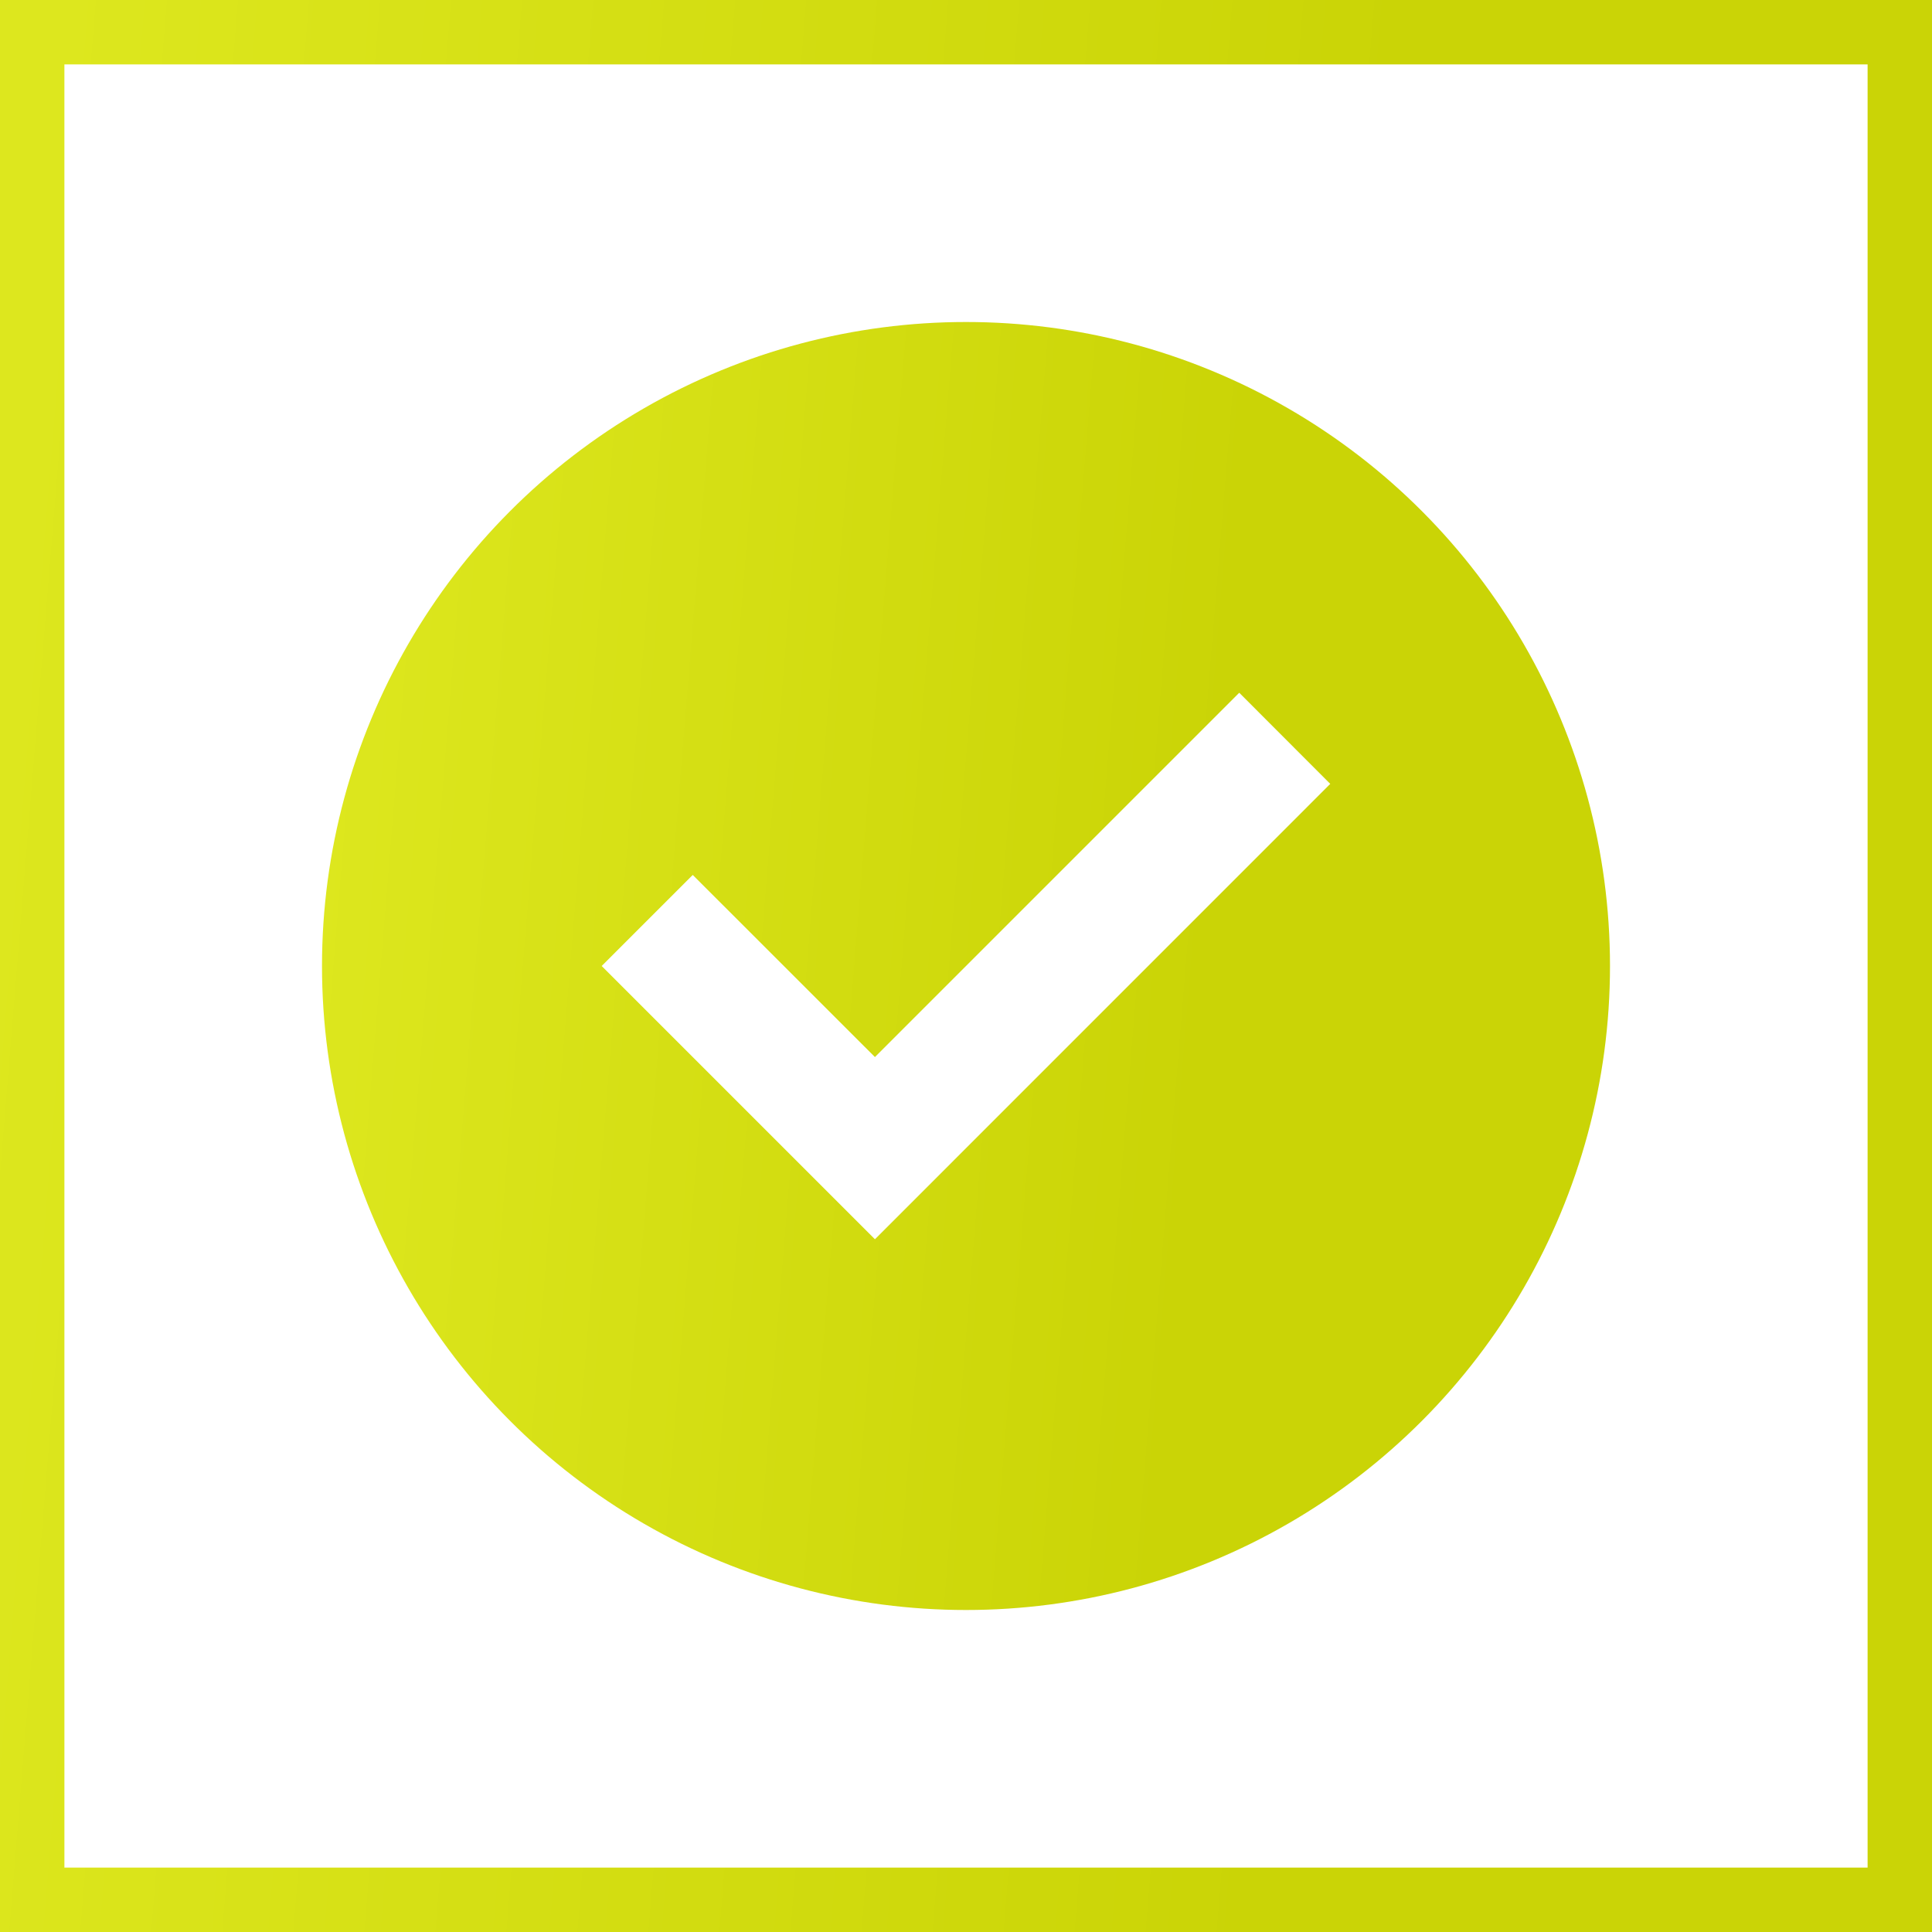 <?xml version="1.0" encoding="UTF-8"?> <svg xmlns="http://www.w3.org/2000/svg" width="30" height="30" viewBox="0 0 30 30" fill="none"><rect x="0" y="0" width="30" height="30" fill="#333333" stroke="none"/> <rect x="0.5" y="0.5" width="29" height="29" fill="white" stroke="url(#paint0_linear_108_668)"></rect> <circle cx="15" cy="15" r="10" fill="url(#paint1_linear_108_668)"></circle> <path d="M13.586 16.414L10.757 13.586L9.343 15L13.586 19.243L20.656 12.172L19.243 10.757L13.586 16.414Z" fill="white"></path> <defs> <linearGradient id="paint0_linear_108_668" x1="0.947" y1="-1.35542e-05" x2="21.752" y2="1.7" gradientUnits="userSpaceOnUse"> <stop stop-color="#DDE71E"></stop> <stop offset="1" stop-color="#CAD406"></stop> </linearGradient> <linearGradient id="paint1_linear_108_668" x1="5.632" y1="5" x2="19.501" y2="6.133" gradientUnits="userSpaceOnUse"> <stop stop-color="#DDE71E"></stop> <stop offset="1" stop-color="#CAD406"></stop> </linearGradient> </defs> </svg> 